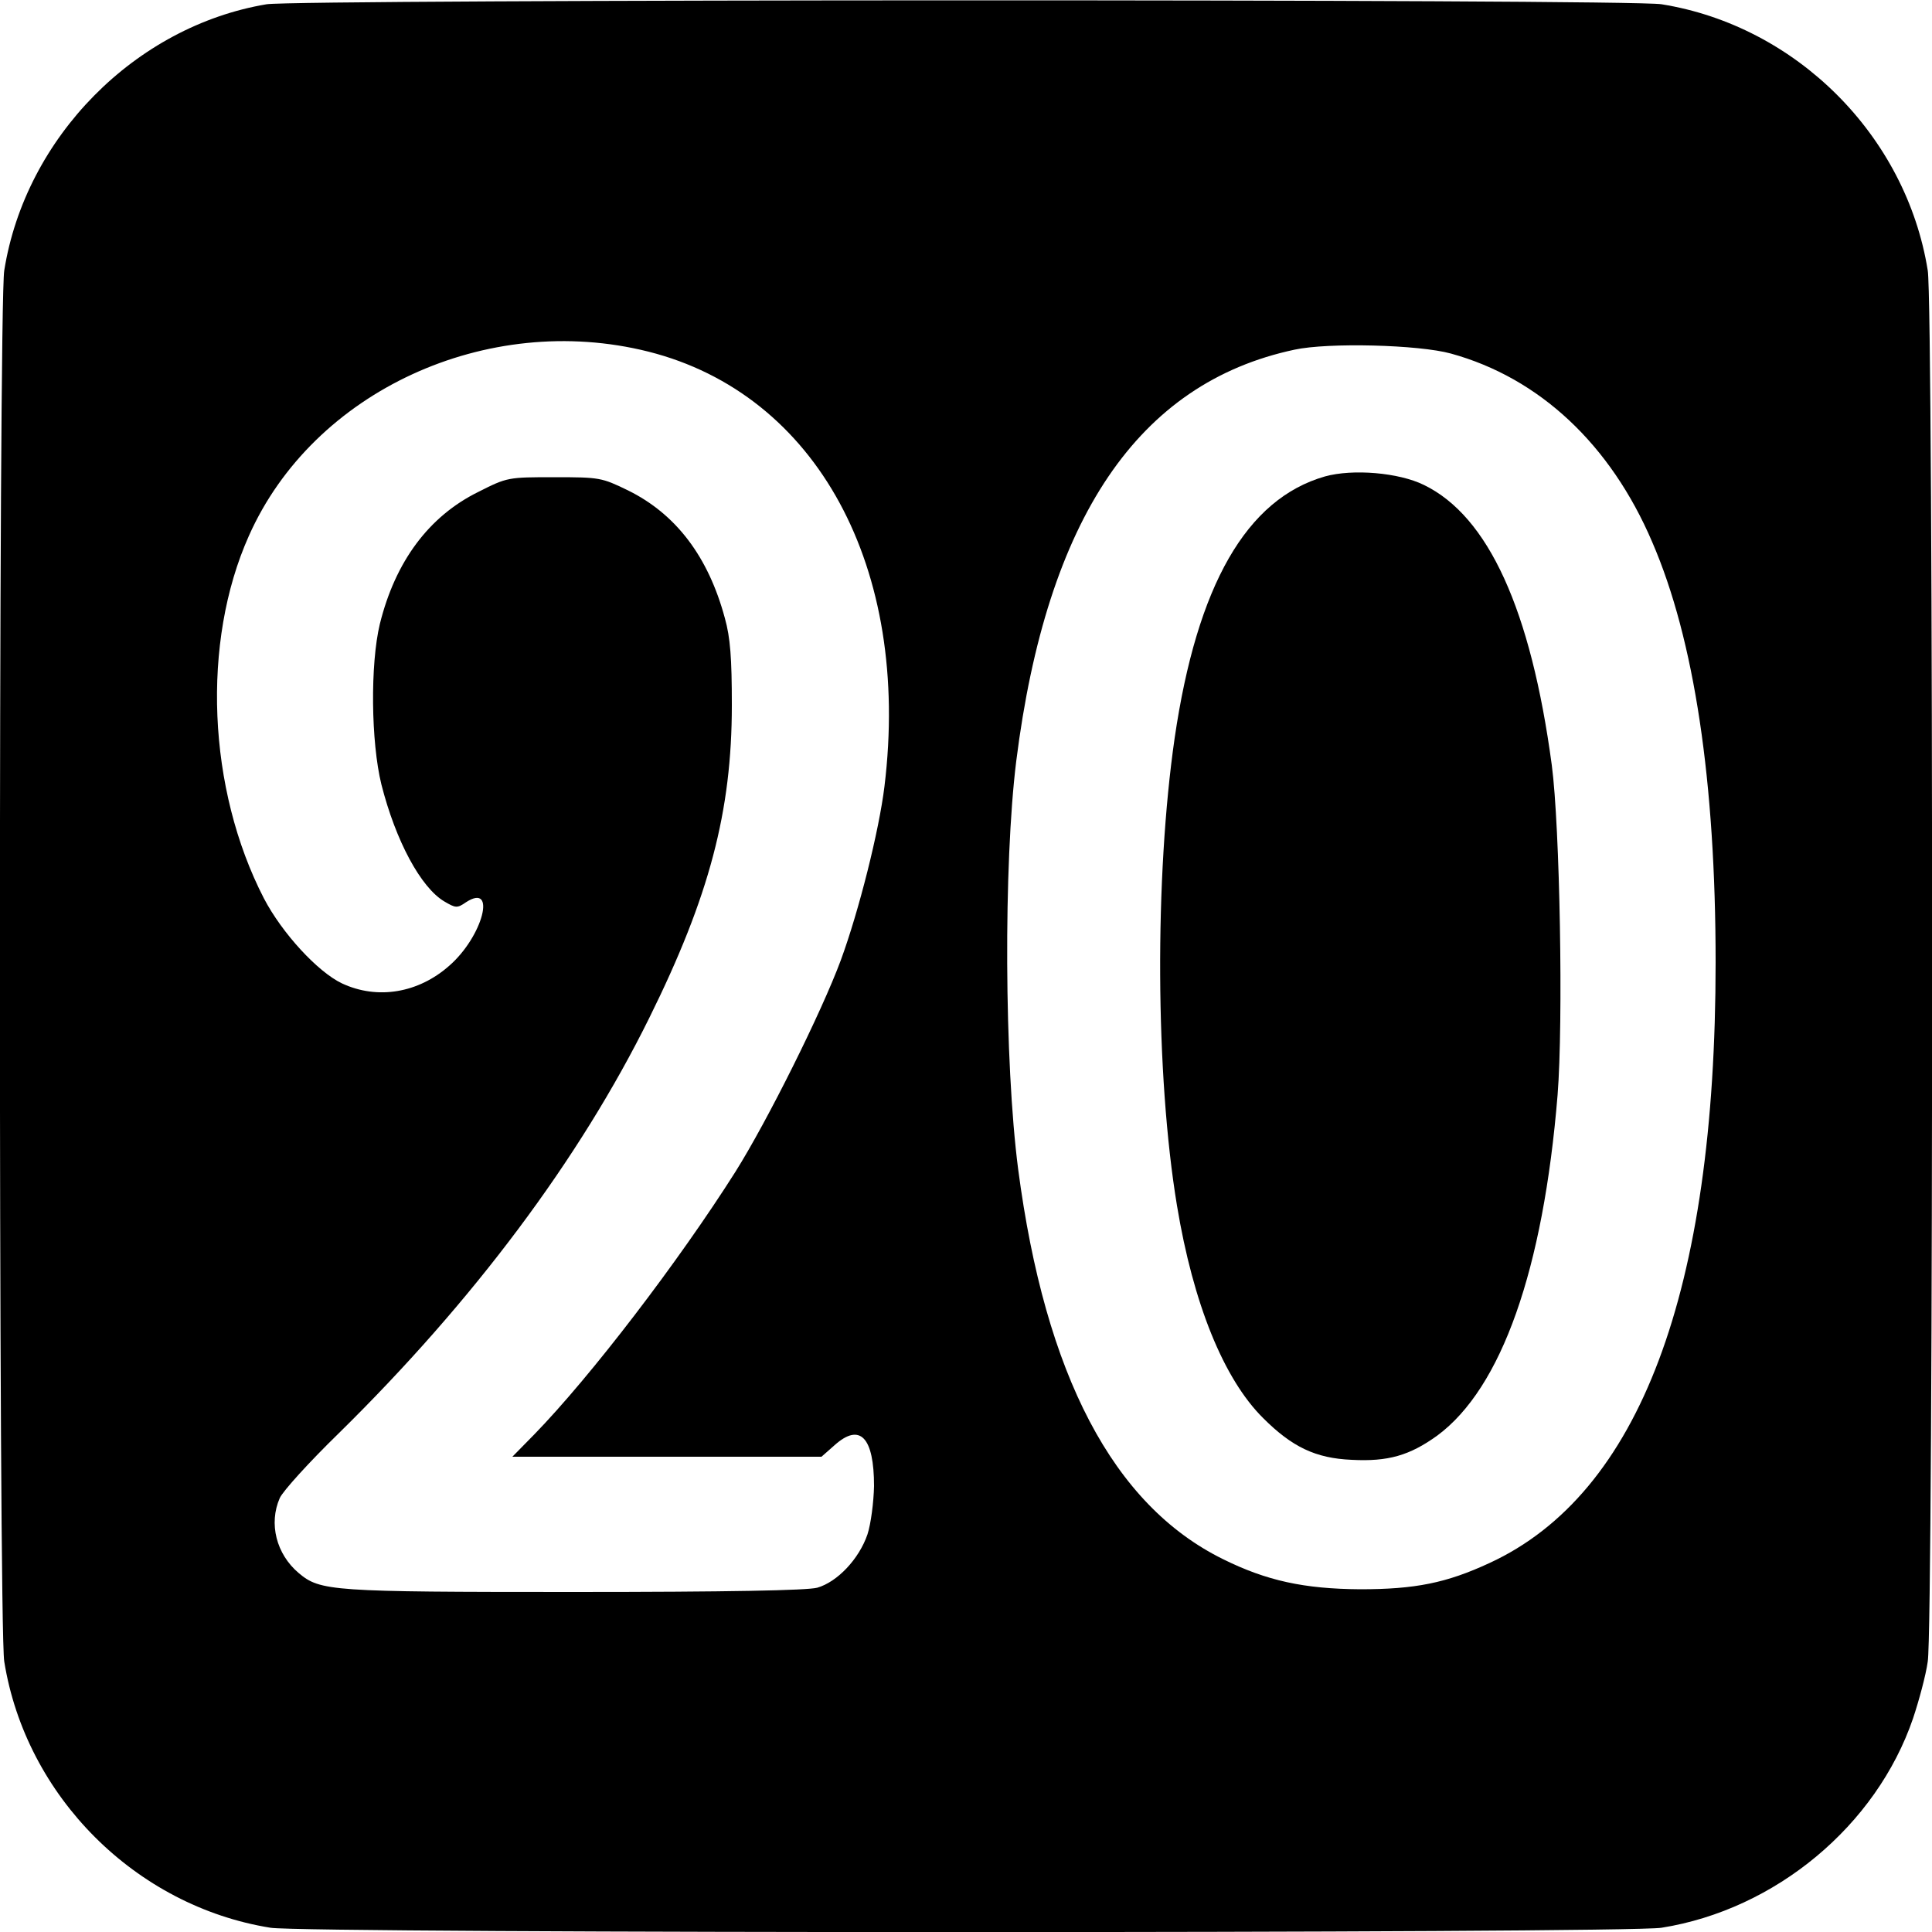 <?xml version="1.0" standalone="no"?>
<!DOCTYPE svg PUBLIC "-//W3C//DTD SVG 20010904//EN"
 "http://www.w3.org/TR/2001/REC-SVG-20010904/DTD/svg10.dtd">
<svg version="1.0" xmlns="http://www.w3.org/2000/svg"
 width="500pt" height="500pt" viewBox="0 0 500 500"
 preserveAspectRatio="xMidYMid meet">
<g transform="translate(0,500) scale(0.1,-0.1)"
fill="#000000" stroke="none">
<path d="M690 4989 c-340 -57 -624 -344 -679 -689 -15 -90 -15 -3510 0 -3600
56 -349 340 -633 689 -689 90 -15 3510 -15 3600 0 295 47 556 264 651 542 15
45 33 111 38 147 15 90 15 3510 0 3600 -56 349 -340 633 -689 689 -82 14
-3530 13 -3610 0z m988 -899 c436 -110 680 -559 611 -1125 -14 -115 -66 -322
-113 -450 -50 -135 -190 -416 -273 -548 -147 -232 -374 -529 -521 -680 l-56
-57 400 0 400 0 34 30 c66 59 102 20 102 -106 -1 -42 -8 -97 -17 -125 -22 -64
-78 -123 -130 -138 -27 -7 -230 -11 -631 -11 -628 0 -655 2 -711 49 -58 49
-78 128 -49 194 8 18 76 93 152 167 350 344 624 711 804 1075 156 315 214 536
214 810 0 122 -4 175 -18 225 -43 160 -127 270 -251 331 -68 33 -73 34 -190
34 -120 0 -122 0 -197 -38 -128 -63 -215 -180 -255 -342 -25 -104 -23 -305 4
-415 37 -146 102 -267 163 -303 29 -17 33 -18 56 -2 80 52 44 -88 -43 -164
-80 -71 -186 -89 -278 -46 -63 30 -155 130 -202 220 -146 283 -162 663 -39
938 166 374 616 582 1034 477z m2077 -5 c229 -63 413 -235 521 -488 109 -252
164 -620 164 -1088 0 -851 -197 -1375 -585 -1554 -112 -52 -193 -68 -335 -68
-145 1 -242 22 -355 78 -284 140 -460 476 -530 1009 -36 277 -38 790 -5 1056
79 629 316 979 720 1065 87 19 322 13 405 -10z"/>
<path d="M3429 3767 c-203 -58 -331 -281 -389 -677 -52 -359 -50 -872 6 -1210
42 -254 121 -449 223 -550 75 -75 136 -104 229 -108 94 -5 150 11 222 63 166
123 274 429 311 881 15 189 6 695 -15 854 -54 402 -164 644 -331 725 -65 32
-184 42 -256 22z"/>
</g>
</svg>
